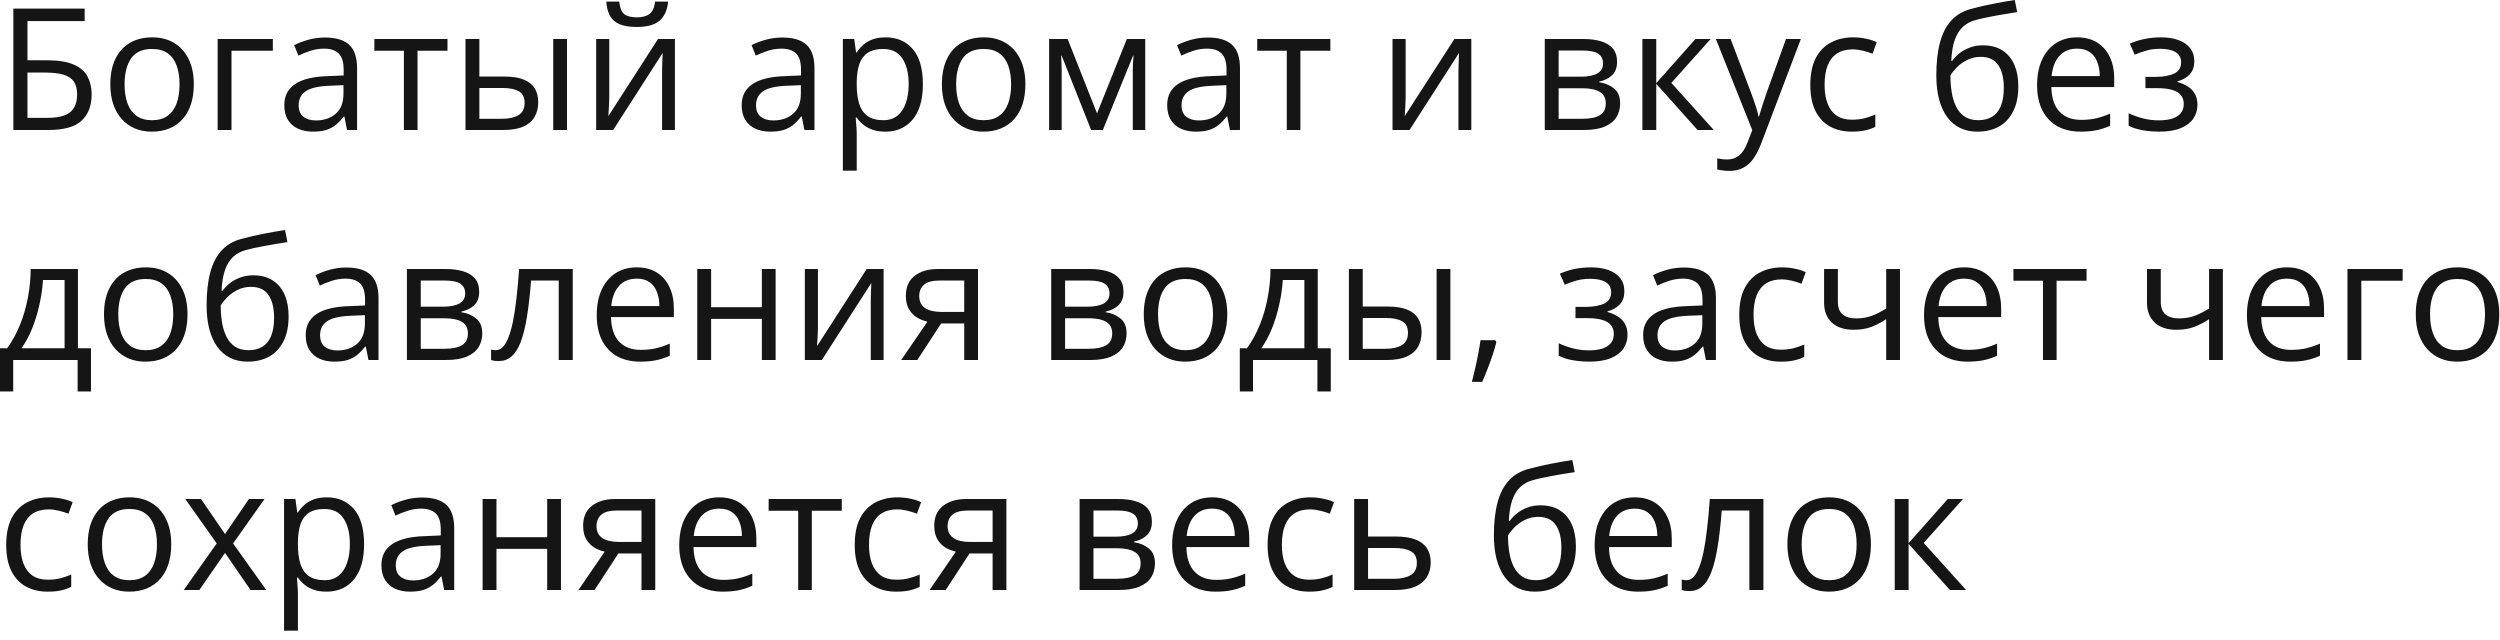 <?xml version="1.0" encoding="UTF-8"?> <svg xmlns="http://www.w3.org/2000/svg" width="250" height="64" viewBox="0 0 250 64" fill="none"><path d="M1.336 12.999V0.863H8.466V2.108H2.747V6.026H4.631C5.799 6.026 6.712 6.17 7.371 6.458C8.029 6.746 8.491 7.147 8.757 7.662C9.028 8.176 9.164 8.774 9.164 9.455C9.164 10.572 8.829 11.444 8.159 12.069C7.495 12.689 6.391 12.999 4.847 12.999H1.336ZM2.747 11.787H4.698C5.793 11.787 6.568 11.596 7.022 11.214C7.481 10.827 7.711 10.24 7.711 9.455C7.711 8.907 7.6 8.472 7.379 8.151C7.158 7.83 6.809 7.601 6.333 7.462C5.857 7.324 5.232 7.255 4.457 7.255H2.747V11.787ZM19.382 8.434C19.382 9.181 19.285 9.847 19.091 10.434C18.898 11.021 18.618 11.516 18.253 11.92C17.888 12.324 17.445 12.634 16.925 12.85C16.41 13.06 15.826 13.165 15.173 13.165C14.565 13.165 14.006 13.06 13.497 12.85C12.993 12.634 12.556 12.324 12.185 11.92C11.82 11.516 11.535 11.021 11.33 10.434C11.131 9.847 11.031 9.181 11.031 8.434C11.031 7.438 11.2 6.591 11.538 5.894C11.875 5.191 12.357 4.657 12.982 4.292C13.613 3.921 14.363 3.735 15.231 3.735C16.061 3.735 16.787 3.921 17.406 4.292C18.032 4.662 18.516 5.199 18.859 5.902C19.207 6.599 19.382 7.443 19.382 8.434ZM12.459 8.434C12.459 9.164 12.556 9.798 12.749 10.335C12.943 10.871 13.242 11.286 13.646 11.58C14.05 11.873 14.57 12.02 15.207 12.02C15.837 12.02 16.355 11.873 16.759 11.58C17.168 11.286 17.47 10.871 17.664 10.335C17.857 9.798 17.954 9.164 17.954 8.434C17.954 7.709 17.857 7.083 17.664 6.558C17.47 6.026 17.171 5.617 16.767 5.329C16.363 5.041 15.84 4.897 15.198 4.897C14.252 4.897 13.557 5.21 13.115 5.835C12.678 6.461 12.459 7.327 12.459 8.434ZM27.284 3.901V5.072H23.15V12.999H21.764V3.901H27.284ZM32.505 3.752C33.59 3.752 34.395 3.995 34.921 4.482C35.447 4.969 35.709 5.747 35.709 6.815V12.999H34.705L34.44 11.654H34.373C34.118 11.986 33.853 12.266 33.576 12.493C33.3 12.714 32.978 12.883 32.613 12.999C32.254 13.11 31.811 13.165 31.285 13.165C30.732 13.165 30.239 13.068 29.808 12.874C29.381 12.681 29.044 12.387 28.795 11.995C28.551 11.602 28.43 11.104 28.43 10.501C28.43 9.593 28.789 8.896 29.509 8.409C30.228 7.922 31.324 7.656 32.796 7.612L34.365 7.545V6.989C34.365 6.203 34.196 5.653 33.858 5.337C33.521 5.022 33.045 4.864 32.431 4.864C31.955 4.864 31.501 4.933 31.069 5.072C30.638 5.21 30.228 5.373 29.841 5.562L29.418 4.516C29.827 4.305 30.297 4.125 30.829 3.976C31.36 3.827 31.919 3.752 32.505 3.752ZM34.348 8.517L32.962 8.575C31.828 8.619 31.028 8.804 30.563 9.131C30.098 9.457 29.866 9.919 29.866 10.517C29.866 11.037 30.023 11.422 30.339 11.671C30.654 11.92 31.072 12.044 31.592 12.044C32.4 12.044 33.062 11.82 33.576 11.372C34.091 10.924 34.348 10.252 34.348 9.355V8.517ZM44.749 5.072H41.752V12.999H40.391V5.072H37.436V3.901H44.749V5.072ZM46.55 12.999V3.901H47.937V7.653H50.427C51.202 7.653 51.838 7.75 52.336 7.944C52.84 8.138 53.213 8.425 53.456 8.807C53.7 9.189 53.822 9.662 53.822 10.227C53.822 10.791 53.7 11.281 53.456 11.696C53.219 12.111 52.842 12.432 52.328 12.659C51.819 12.886 51.154 12.999 50.335 12.999H46.55ZM47.937 11.878H50.203C50.889 11.878 51.437 11.757 51.846 11.513C52.256 11.27 52.46 10.863 52.46 10.293C52.46 9.734 52.27 9.347 51.888 9.131C51.506 8.91 50.958 8.799 50.244 8.799H47.937V11.878ZM55.324 12.999V3.901H56.702V12.999H55.324ZM60.927 3.901V9.621C60.927 9.731 60.925 9.875 60.919 10.052C60.913 10.224 60.905 10.409 60.894 10.608C60.883 10.802 60.872 10.99 60.861 11.173C60.855 11.35 60.847 11.497 60.836 11.613L65.8 3.901H67.493V12.999H66.207V7.421C66.207 7.244 66.209 7.017 66.215 6.74C66.22 6.464 66.229 6.192 66.24 5.927C66.251 5.656 66.259 5.445 66.265 5.296L61.317 12.999H59.616V3.901H60.927ZM66.812 0.158C66.763 0.717 66.622 1.184 66.389 1.561C66.162 1.937 65.828 2.222 65.385 2.416C64.942 2.604 64.375 2.698 63.683 2.698C62.969 2.698 62.394 2.606 61.956 2.424C61.525 2.236 61.204 1.953 60.994 1.577C60.789 1.201 60.667 0.728 60.628 0.158H61.923C61.984 0.766 62.148 1.181 62.413 1.403C62.679 1.624 63.11 1.735 63.708 1.735C64.239 1.735 64.657 1.619 64.961 1.386C65.266 1.154 65.448 0.744 65.509 0.158H66.812ZM78.243 3.752C79.327 3.752 80.132 3.995 80.658 4.482C81.184 4.969 81.447 5.747 81.447 6.815V12.999H80.442L80.177 11.654H80.11C79.856 11.986 79.59 12.266 79.314 12.493C79.037 12.714 78.716 12.883 78.351 12.999C77.991 13.11 77.548 13.165 77.022 13.165C76.469 13.165 75.977 13.068 75.545 12.874C75.119 12.681 74.781 12.387 74.532 11.995C74.289 11.602 74.167 11.104 74.167 10.501C74.167 9.593 74.527 8.896 75.246 8.409C75.966 7.922 77.061 7.656 78.533 7.612L80.102 7.545V6.989C80.102 6.203 79.933 5.653 79.596 5.337C79.258 5.022 78.782 4.864 78.168 4.864C77.692 4.864 77.238 4.933 76.807 5.072C76.375 5.21 75.966 5.373 75.578 5.562L75.155 4.516C75.564 4.305 76.035 4.125 76.566 3.976C77.097 3.827 77.656 3.752 78.243 3.752ZM80.085 8.517L78.699 8.575C77.565 8.619 76.765 8.804 76.3 9.131C75.835 9.457 75.603 9.919 75.603 10.517C75.603 11.037 75.761 11.422 76.076 11.671C76.392 11.92 76.809 12.044 77.33 12.044C78.138 12.044 78.799 11.82 79.314 11.372C79.828 10.924 80.085 10.252 80.085 9.355V8.517ZM88.561 3.735C89.695 3.735 90.6 4.125 91.275 4.906C91.95 5.686 92.288 6.859 92.288 8.425C92.288 9.46 92.133 10.329 91.823 11.032C91.513 11.735 91.076 12.266 90.511 12.626C89.952 12.985 89.291 13.165 88.527 13.165C88.046 13.165 87.623 13.101 87.257 12.974C86.892 12.847 86.579 12.675 86.319 12.46C86.059 12.244 85.843 12.008 85.672 11.754H85.572C85.589 11.97 85.608 12.23 85.63 12.534C85.658 12.838 85.672 13.104 85.672 13.331V17.066H84.286V3.901H85.423L85.606 5.246H85.672C85.849 4.969 86.065 4.718 86.319 4.491C86.574 4.258 86.884 4.076 87.249 3.943C87.62 3.805 88.057 3.735 88.561 3.735ZM88.32 4.897C87.689 4.897 87.18 5.019 86.793 5.263C86.411 5.506 86.131 5.871 85.954 6.358C85.777 6.84 85.683 7.446 85.672 8.176V8.442C85.672 9.211 85.755 9.861 85.921 10.393C86.092 10.924 86.372 11.328 86.759 11.604C87.152 11.881 87.678 12.02 88.336 12.02C88.901 12.02 89.371 11.867 89.748 11.563C90.124 11.259 90.403 10.835 90.586 10.293C90.774 9.745 90.868 9.117 90.868 8.409C90.868 7.335 90.658 6.483 90.237 5.852C89.822 5.216 89.183 4.897 88.32 4.897ZM102.539 8.434C102.539 9.181 102.442 9.847 102.249 10.434C102.055 11.021 101.775 11.516 101.41 11.92C101.045 12.324 100.602 12.634 100.082 12.85C99.567 13.06 98.984 13.165 98.331 13.165C97.722 13.165 97.163 13.06 96.654 12.85C96.15 12.634 95.713 12.324 95.342 11.92C94.977 11.516 94.692 11.021 94.487 10.434C94.288 9.847 94.189 9.181 94.189 8.434C94.189 7.438 94.357 6.591 94.695 5.894C95.032 5.191 95.514 4.657 96.139 4.292C96.77 3.921 97.52 3.735 98.389 3.735C99.219 3.735 99.944 3.921 100.563 4.292C101.189 4.662 101.673 5.199 102.016 5.902C102.365 6.599 102.539 7.443 102.539 8.434ZM95.616 8.434C95.616 9.164 95.713 9.798 95.907 10.335C96.1 10.871 96.399 11.286 96.803 11.58C97.207 11.873 97.727 12.02 98.364 12.02C98.995 12.02 99.512 11.873 99.916 11.58C100.326 11.286 100.627 10.871 100.821 10.335C101.014 9.798 101.111 9.164 101.111 8.434C101.111 7.709 101.014 7.083 100.821 6.558C100.627 6.026 100.328 5.617 99.924 5.329C99.52 5.041 98.997 4.897 98.356 4.897C97.409 4.897 96.715 5.21 96.272 5.835C95.835 6.461 95.616 7.327 95.616 8.434ZM114.525 3.901V12.999H113.28V7.072C113.28 6.829 113.286 6.583 113.297 6.333C113.313 6.079 113.333 5.824 113.355 5.57H113.305L110.284 12.999H109.113L106.167 5.57H106.117C106.133 5.824 106.144 6.079 106.15 6.333C106.161 6.583 106.167 6.845 106.167 7.122V12.999H104.913V3.901H106.764L109.703 11.339L112.683 3.901H114.525ZM120.792 3.752C121.877 3.752 122.682 3.995 123.208 4.482C123.734 4.969 123.997 5.747 123.997 6.815V12.999H122.992L122.727 11.654H122.66C122.406 11.986 122.14 12.266 121.863 12.493C121.587 12.714 121.266 12.883 120.9 12.999C120.541 13.11 120.098 13.165 119.572 13.165C119.019 13.165 118.526 13.068 118.095 12.874C117.669 12.681 117.331 12.387 117.082 11.995C116.839 11.602 116.717 11.104 116.717 10.501C116.717 9.593 117.076 8.896 117.796 8.409C118.515 7.922 119.611 7.656 121.083 7.612L122.652 7.545V6.989C122.652 6.203 122.483 5.653 122.146 5.337C121.808 5.022 121.332 4.864 120.718 4.864C120.242 4.864 119.788 4.933 119.356 5.072C118.925 5.21 118.515 5.373 118.128 5.562L117.705 4.516C118.114 4.305 118.584 4.125 119.116 3.976C119.647 3.827 120.206 3.752 120.792 3.752ZM122.635 8.517L121.249 8.575C120.115 8.619 119.315 8.804 118.85 9.131C118.385 9.457 118.153 9.919 118.153 10.517C118.153 11.037 118.311 11.422 118.626 11.671C118.941 11.92 119.359 12.044 119.879 12.044C120.687 12.044 121.349 11.82 121.863 11.372C122.378 10.924 122.635 10.252 122.635 9.355V8.517ZM133.036 5.072H130.04V12.999H128.678V5.072H125.723V3.901H133.036V5.072ZM140.565 3.901V9.621C140.565 9.731 140.562 9.875 140.557 10.052C140.551 10.224 140.543 10.409 140.532 10.608C140.521 10.802 140.51 10.99 140.499 11.173C140.493 11.35 140.485 11.497 140.474 11.613L145.438 3.901H147.131V12.999H145.844V7.421C145.844 7.244 145.847 7.017 145.853 6.74C145.858 6.464 145.866 6.192 145.877 5.927C145.889 5.656 145.897 5.445 145.902 5.296L140.955 12.999H139.253V3.901H140.565ZM161.707 6.184C161.707 6.754 161.541 7.2 161.209 7.521C160.877 7.836 160.448 8.049 159.922 8.16V8.226C160.492 8.304 160.982 8.508 161.392 8.84C161.807 9.167 162.014 9.668 162.014 10.343C162.014 10.863 161.89 11.322 161.641 11.721C161.392 12.119 161.001 12.432 160.47 12.659C159.939 12.886 159.247 12.999 158.395 12.999H154.477V3.901H158.362C159.015 3.901 159.59 3.976 160.088 4.125C160.592 4.269 160.988 4.507 161.275 4.839C161.563 5.171 161.707 5.62 161.707 6.184ZM160.578 10.343C160.578 9.806 160.373 9.419 159.964 9.181C159.56 8.943 158.971 8.824 158.196 8.824H155.863V11.878H158.229C158.993 11.878 159.574 11.762 159.972 11.53C160.376 11.292 160.578 10.896 160.578 10.343ZM160.304 6.342C160.304 5.91 160.146 5.589 159.831 5.379C159.516 5.163 158.998 5.055 158.279 5.055H155.863V7.67H158.038C158.785 7.67 159.35 7.562 159.731 7.346C160.113 7.13 160.304 6.796 160.304 6.342ZM169.543 3.901H171.062L167.136 8.292L171.377 12.999H169.759L165.625 8.384V12.999H164.239V3.901H165.625V8.317L169.543 3.901ZM171.585 3.901H173.062L175.071 9.181C175.188 9.491 175.295 9.789 175.395 10.077C175.495 10.359 175.583 10.63 175.661 10.891C175.738 11.151 175.799 11.402 175.843 11.646H175.901C175.979 11.369 176.09 11.007 176.233 10.559C176.377 10.105 176.532 9.643 176.698 9.172L178.599 3.901H180.085L176.125 14.335C175.915 14.894 175.669 15.381 175.387 15.796C175.11 16.211 174.772 16.53 174.374 16.751C173.976 16.978 173.494 17.091 172.93 17.091C172.67 17.091 172.44 17.075 172.241 17.041C172.042 17.014 171.87 16.981 171.726 16.942V15.838C171.848 15.866 171.994 15.89 172.166 15.913C172.343 15.935 172.526 15.946 172.714 15.946C173.057 15.946 173.353 15.879 173.602 15.747C173.857 15.619 174.075 15.431 174.258 15.182C174.44 14.933 174.598 14.637 174.731 14.294L175.229 13.016L171.585 3.901ZM185.182 13.165C184.363 13.165 183.64 12.996 183.015 12.659C182.39 12.321 181.903 11.806 181.554 11.115C181.206 10.423 181.031 9.551 181.031 8.5C181.031 7.399 181.214 6.5 181.579 5.802C181.95 5.099 182.459 4.579 183.106 4.242C183.754 3.904 184.49 3.735 185.314 3.735C185.768 3.735 186.205 3.782 186.626 3.876C187.052 3.965 187.401 4.078 187.672 4.217L187.257 5.371C186.98 5.26 186.659 5.16 186.294 5.072C185.934 4.983 185.597 4.939 185.281 4.939C184.65 4.939 184.125 5.075 183.704 5.346C183.289 5.617 182.976 6.015 182.766 6.541C182.561 7.067 182.459 7.714 182.459 8.483C182.459 9.219 182.559 9.847 182.758 10.368C182.963 10.888 183.264 11.286 183.663 11.563C184.067 11.834 184.57 11.97 185.173 11.97C185.655 11.97 186.089 11.92 186.477 11.82C186.864 11.715 187.215 11.593 187.531 11.455V12.684C187.226 12.838 186.886 12.957 186.51 13.04C186.139 13.123 185.696 13.165 185.182 13.165ZM193.632 7.537C193.632 6.242 193.756 5.138 194.005 4.225C194.254 3.306 194.639 2.57 195.159 2.017C195.685 1.458 196.36 1.076 197.185 0.872C197.893 0.678 198.612 0.512 199.343 0.374C200.073 0.23 200.784 0.105 201.476 0L201.717 1.212C201.368 1.262 201.003 1.32 200.621 1.386C200.239 1.447 199.857 1.514 199.476 1.585C199.094 1.652 198.734 1.724 198.396 1.801C198.059 1.873 197.76 1.948 197.5 2.025C197.03 2.153 196.623 2.374 196.28 2.689C195.942 3.005 195.674 3.439 195.475 3.993C195.281 4.546 195.165 5.243 195.126 6.084H195.226C195.392 5.841 195.618 5.6 195.906 5.362C196.194 5.124 196.537 4.928 196.936 4.773C197.334 4.612 197.782 4.532 198.28 4.532C199.066 4.532 199.722 4.704 200.248 5.047C200.773 5.384 201.169 5.86 201.435 6.475C201.7 7.089 201.833 7.808 201.833 8.633C201.833 9.623 201.661 10.456 201.318 11.131C200.981 11.806 200.505 12.316 199.891 12.659C199.276 12.996 198.554 13.165 197.724 13.165C197.082 13.165 196.507 13.04 195.998 12.791C195.494 12.543 195.065 12.177 194.711 11.696C194.362 11.214 194.094 10.625 193.906 9.928C193.723 9.23 193.632 8.434 193.632 7.537ZM197.832 12.02C198.358 12.02 198.809 11.909 199.185 11.688C199.567 11.466 199.86 11.117 200.065 10.642C200.275 10.16 200.38 9.535 200.38 8.766C200.38 7.803 200.195 7.05 199.824 6.508C199.459 5.96 198.872 5.686 198.064 5.686C197.561 5.686 197.104 5.794 196.695 6.01C196.285 6.22 195.939 6.472 195.657 6.765C195.375 7.058 195.17 7.321 195.043 7.554C195.043 8.118 195.084 8.666 195.167 9.197C195.25 9.729 195.394 10.207 195.599 10.633C195.804 11.059 196.086 11.397 196.446 11.646C196.811 11.895 197.273 12.02 197.832 12.02ZM207.718 3.735C208.493 3.735 209.157 3.907 209.71 4.25C210.264 4.593 210.687 5.075 210.98 5.694C211.274 6.309 211.42 7.028 211.42 7.853V8.708H205.137C205.153 9.776 205.419 10.589 205.934 11.148C206.448 11.707 207.173 11.986 208.108 11.986C208.684 11.986 209.193 11.934 209.636 11.829C210.078 11.723 210.538 11.569 211.014 11.364V12.576C210.554 12.78 210.098 12.93 209.644 13.024C209.196 13.118 208.665 13.165 208.05 13.165C207.176 13.165 206.412 12.988 205.759 12.634C205.112 12.274 204.608 11.748 204.249 11.057C203.889 10.365 203.709 9.518 203.709 8.517C203.709 7.537 203.872 6.69 204.199 5.977C204.531 5.257 204.996 4.704 205.593 4.316C206.196 3.929 206.905 3.735 207.718 3.735ZM207.702 4.864C206.966 4.864 206.379 5.105 205.942 5.586C205.505 6.068 205.245 6.74 205.162 7.604H209.976C209.971 7.061 209.885 6.585 209.719 6.176C209.558 5.761 209.312 5.44 208.98 5.213C208.648 4.98 208.222 4.864 207.702 4.864ZM216.102 3.735C216.783 3.735 217.372 3.829 217.87 4.018C218.368 4.2 218.753 4.469 219.024 4.823C219.295 5.177 219.431 5.609 219.431 6.118C219.431 6.666 219.281 7.103 218.982 7.429C218.684 7.756 218.271 7.991 217.746 8.135V8.201C218.116 8.301 218.451 8.445 218.75 8.633C219.054 8.815 219.295 9.059 219.472 9.363C219.655 9.662 219.746 10.036 219.746 10.484C219.746 10.993 219.608 11.452 219.331 11.862C219.054 12.266 218.634 12.584 218.069 12.816C217.505 13.049 216.791 13.165 215.928 13.165C215.502 13.165 215.098 13.14 214.716 13.09C214.334 13.046 213.988 12.98 213.678 12.891C213.368 12.803 213.097 12.697 212.865 12.576V11.322C213.252 11.51 213.706 11.676 214.226 11.82C214.746 11.964 215.308 12.036 215.911 12.036C216.376 12.036 216.794 11.984 217.165 11.878C217.535 11.768 217.829 11.593 218.044 11.355C218.266 11.112 218.376 10.794 218.376 10.401C218.376 10.041 218.28 9.745 218.086 9.513C217.892 9.275 217.602 9.1 217.214 8.99C216.833 8.874 216.348 8.815 215.762 8.815H214.542V7.687H215.546C216.326 7.687 216.949 7.576 217.414 7.354C217.878 7.133 218.111 6.76 218.111 6.234C218.111 5.78 217.931 5.443 217.571 5.221C217.212 4.994 216.697 4.881 216.027 4.881C215.529 4.881 215.089 4.933 214.708 5.039C214.326 5.138 213.913 5.282 213.471 5.47L212.981 4.366C213.457 4.156 213.955 3.998 214.475 3.893C214.995 3.788 215.538 3.735 216.102 3.735ZM7.794 26.901V34.829H9.097V39.145H7.761V35.999H1.319V39.145H-0V34.829H0.713C1.234 34.109 1.665 33.321 2.008 32.463C2.351 31.605 2.611 30.706 2.789 29.765C2.966 28.819 3.06 27.864 3.071 26.901H7.794ZM6.458 27.997H4.299C4.25 28.805 4.131 29.627 3.942 30.462C3.76 31.298 3.516 32.095 3.212 32.853C2.908 33.606 2.553 34.264 2.149 34.829H6.458V27.997ZM18.751 31.434C18.751 32.181 18.654 32.847 18.46 33.434C18.267 34.021 17.987 34.516 17.622 34.92C17.257 35.324 16.814 35.634 16.294 35.85C15.779 36.06 15.195 36.165 14.543 36.165C13.934 36.165 13.375 36.06 12.866 35.85C12.362 35.634 11.925 35.324 11.554 34.92C11.189 34.516 10.904 34.021 10.699 33.434C10.5 32.847 10.4 32.181 10.4 31.434C10.4 30.438 10.569 29.591 10.907 28.894C11.244 28.191 11.726 27.657 12.351 27.291C12.982 26.921 13.732 26.735 14.601 26.735C15.431 26.735 16.156 26.921 16.775 27.291C17.401 27.662 17.885 28.199 18.228 28.902C18.577 29.599 18.751 30.443 18.751 31.434ZM11.828 31.434C11.828 32.164 11.925 32.798 12.119 33.334C12.312 33.871 12.611 34.286 13.015 34.58C13.419 34.873 13.939 35.02 14.576 35.02C15.207 35.02 15.724 34.873 16.128 34.58C16.537 34.286 16.839 33.871 17.033 33.334C17.226 32.798 17.323 32.164 17.323 31.434C17.323 30.709 17.226 30.083 17.033 29.558C16.839 29.026 16.54 28.617 16.136 28.329C15.732 28.041 15.209 27.898 14.567 27.898C13.621 27.898 12.927 28.21 12.484 28.835C12.047 29.461 11.828 30.327 11.828 31.434ZM20.66 30.537C20.66 29.242 20.785 28.138 21.034 27.225C21.283 26.306 21.667 25.57 22.188 25.017C22.713 24.458 23.388 24.076 24.213 23.872C24.921 23.678 25.641 23.512 26.371 23.373C27.102 23.23 27.813 23.105 28.504 23L28.745 24.212C28.396 24.262 28.031 24.32 27.649 24.386C27.268 24.447 26.886 24.514 26.504 24.585C26.122 24.652 25.762 24.724 25.425 24.801C25.087 24.873 24.788 24.948 24.528 25.025C24.058 25.153 23.651 25.374 23.308 25.689C22.971 26.005 22.702 26.439 22.503 26.993C22.309 27.546 22.193 28.243 22.154 29.084H22.254C22.42 28.841 22.647 28.6 22.935 28.362C23.222 28.124 23.565 27.928 23.964 27.773C24.362 27.613 24.811 27.532 25.309 27.532C26.094 27.532 26.75 27.704 27.276 28.047C27.802 28.384 28.197 28.86 28.463 29.475C28.729 30.089 28.861 30.808 28.861 31.633C28.861 32.623 28.69 33.456 28.347 34.131C28.009 34.806 27.533 35.316 26.919 35.659C26.305 35.996 25.582 36.165 24.752 36.165C24.11 36.165 23.535 36.041 23.026 35.791C22.522 35.542 22.093 35.177 21.739 34.696C21.391 34.214 21.122 33.625 20.934 32.928C20.752 32.23 20.66 31.434 20.66 30.537ZM24.86 35.02C25.386 35.02 25.837 34.909 26.213 34.688C26.595 34.466 26.889 34.117 27.093 33.642C27.303 33.16 27.409 32.535 27.409 31.766C27.409 30.803 27.223 30.05 26.852 29.508C26.487 28.96 25.901 28.686 25.093 28.686C24.589 28.686 24.133 28.794 23.723 29.01C23.314 29.22 22.968 29.472 22.686 29.765C22.403 30.058 22.199 30.321 22.071 30.554C22.071 31.118 22.113 31.666 22.196 32.197C22.279 32.728 22.423 33.207 22.627 33.633C22.832 34.059 23.114 34.397 23.474 34.646C23.839 34.895 24.301 35.02 24.86 35.02ZM34.647 26.752C35.732 26.752 36.537 26.995 37.062 27.482C37.588 27.969 37.851 28.747 37.851 29.815V35.999H36.847L36.581 34.654H36.515C36.26 34.986 35.995 35.266 35.718 35.493C35.441 35.714 35.12 35.883 34.755 35.999C34.395 36.11 33.953 36.165 33.427 36.165C32.873 36.165 32.381 36.068 31.949 35.874C31.523 35.681 31.186 35.388 30.936 34.995C30.693 34.602 30.571 34.104 30.571 33.501C30.571 32.593 30.931 31.896 31.65 31.409C32.37 30.922 33.465 30.656 34.938 30.612L36.506 30.545V29.989C36.506 29.203 36.338 28.653 36 28.337C35.662 28.022 35.187 27.864 34.572 27.864C34.096 27.864 33.643 27.933 33.211 28.072C32.779 28.21 32.37 28.373 31.982 28.561L31.559 27.516C31.969 27.305 32.439 27.125 32.97 26.976C33.502 26.827 34.06 26.752 34.647 26.752ZM36.49 31.517L35.103 31.575C33.969 31.619 33.169 31.804 32.705 32.131C32.24 32.457 32.007 32.919 32.007 33.517C32.007 34.037 32.165 34.422 32.48 34.671C32.796 34.92 33.214 35.044 33.734 35.044C34.542 35.044 35.203 34.82 35.718 34.372C36.232 33.924 36.49 33.252 36.49 32.355V31.517ZM47.92 29.184C47.92 29.754 47.754 30.2 47.422 30.52C47.09 30.836 46.661 31.049 46.135 31.16V31.226C46.705 31.303 47.195 31.508 47.605 31.84C48.02 32.167 48.227 32.668 48.227 33.343C48.227 33.863 48.102 34.322 47.853 34.721C47.605 35.119 47.214 35.432 46.683 35.659C46.152 35.886 45.46 35.999 44.608 35.999H40.69V26.901H44.575C45.228 26.901 45.803 26.976 46.301 27.125C46.805 27.269 47.2 27.507 47.488 27.839C47.776 28.171 47.92 28.62 47.92 29.184ZM46.791 33.343C46.791 32.806 46.586 32.419 46.177 32.181C45.773 31.943 45.183 31.824 44.409 31.824H42.076V34.878H44.442C45.206 34.878 45.787 34.762 46.185 34.53C46.589 34.292 46.791 33.896 46.791 33.343ZM46.517 29.342C46.517 28.91 46.359 28.589 46.044 28.379C45.728 28.163 45.211 28.055 44.492 28.055H42.076V30.67H44.251C44.998 30.67 45.562 30.562 45.944 30.346C46.326 30.13 46.517 29.796 46.517 29.342ZM57.275 35.999H55.872V28.055H53.108C52.997 29.488 52.856 30.717 52.685 31.741C52.519 32.759 52.308 33.592 52.054 34.239C51.805 34.881 51.5 35.354 51.141 35.659C50.786 35.958 50.363 36.107 49.871 36.107C49.721 36.107 49.58 36.099 49.447 36.082C49.315 36.065 49.201 36.038 49.107 35.999V34.953C49.179 34.975 49.254 34.992 49.331 35.003C49.414 35.014 49.5 35.02 49.588 35.02C49.837 35.02 50.064 34.917 50.269 34.712C50.479 34.502 50.667 34.187 50.834 33.766C51.005 33.346 51.157 32.814 51.29 32.172C51.423 31.525 51.539 30.764 51.639 29.89C51.744 29.01 51.835 28.014 51.913 26.901H57.275V35.999ZM63.683 26.735C64.458 26.735 65.122 26.907 65.675 27.25C66.229 27.593 66.652 28.075 66.945 28.694C67.239 29.309 67.385 30.028 67.385 30.852V31.707H61.102C61.118 32.776 61.384 33.589 61.898 34.148C62.413 34.707 63.138 34.986 64.073 34.986C64.649 34.986 65.158 34.934 65.601 34.829C66.043 34.724 66.503 34.569 66.978 34.364V35.576C66.519 35.78 66.063 35.93 65.609 36.024C65.161 36.118 64.629 36.165 64.015 36.165C63.141 36.165 62.377 35.988 61.724 35.634C61.077 35.274 60.573 34.748 60.213 34.057C59.854 33.365 59.674 32.518 59.674 31.517C59.674 30.537 59.837 29.69 60.164 28.977C60.496 28.257 60.96 27.704 61.558 27.316C62.161 26.929 62.87 26.735 63.683 26.735ZM63.666 27.864C62.931 27.864 62.344 28.105 61.907 28.586C61.47 29.068 61.209 29.74 61.127 30.604H65.941C65.935 30.061 65.85 29.585 65.684 29.176C65.523 28.761 65.277 28.44 64.945 28.213C64.613 27.98 64.187 27.864 63.666 27.864ZM71.112 26.901V30.72H76.184V26.901H77.562V35.999H76.184V31.89H71.112V35.999H69.726V26.901H71.112ZM81.795 26.901V32.621C81.795 32.731 81.793 32.875 81.787 33.052C81.782 33.224 81.773 33.409 81.762 33.608C81.751 33.802 81.74 33.99 81.729 34.173C81.724 34.35 81.715 34.497 81.704 34.613L86.668 26.901H88.361V35.999H87.075V30.421C87.075 30.244 87.078 30.017 87.083 29.74C87.088 29.463 87.097 29.192 87.108 28.927C87.119 28.656 87.127 28.445 87.133 28.296L82.186 35.999H80.484V26.901H81.795ZM91.731 35.999H90.121L92.744 32.164C92.362 32.081 92.008 31.94 91.682 31.741C91.355 31.536 91.09 31.256 90.885 30.902C90.686 30.548 90.586 30.108 90.586 29.582C90.586 28.708 90.876 28.044 91.457 27.59C92.044 27.131 92.816 26.901 93.773 26.901H97.799V35.999H96.421V32.347H94.114L91.731 35.999ZM91.922 29.591C91.922 30.133 92.116 30.537 92.503 30.803C92.891 31.063 93.444 31.193 94.164 31.193H96.421V28.055H93.923C93.215 28.055 92.703 28.199 92.387 28.487C92.077 28.769 91.922 29.137 91.922 29.591ZM112.351 29.184C112.351 29.754 112.185 30.2 111.853 30.52C111.521 30.836 111.092 31.049 110.566 31.16V31.226C111.136 31.303 111.626 31.508 112.035 31.84C112.45 32.167 112.658 32.668 112.658 33.343C112.658 33.863 112.533 34.322 112.284 34.721C112.035 35.119 111.645 35.432 111.114 35.659C110.583 35.886 109.891 35.999 109.039 35.999H105.121V26.901H109.005C109.658 26.901 110.234 26.976 110.732 27.125C111.236 27.269 111.631 27.507 111.919 27.839C112.207 28.171 112.351 28.62 112.351 29.184ZM111.222 33.343C111.222 32.806 111.017 32.419 110.607 32.181C110.203 31.943 109.614 31.824 108.839 31.824H106.507V34.878H108.873C109.636 34.878 110.217 34.762 110.616 34.53C111.02 34.292 111.222 33.896 111.222 33.343ZM110.948 29.342C110.948 28.91 110.79 28.589 110.475 28.379C110.159 28.163 109.642 28.055 108.922 28.055H106.507V30.67H108.682C109.429 30.67 109.993 30.562 110.375 30.346C110.757 30.13 110.948 29.796 110.948 29.342ZM122.727 31.434C122.727 32.181 122.63 32.847 122.436 33.434C122.242 34.021 121.963 34.516 121.598 34.92C121.232 35.324 120.79 35.634 120.27 35.85C119.755 36.06 119.171 36.165 118.518 36.165C117.909 36.165 117.35 36.06 116.841 35.85C116.338 35.634 115.901 35.324 115.53 34.92C115.165 34.516 114.88 34.021 114.675 33.434C114.476 32.847 114.376 32.181 114.376 31.434C114.376 30.438 114.545 29.591 114.882 28.894C115.22 28.191 115.701 27.657 116.327 27.291C116.958 26.921 117.707 26.735 118.576 26.735C119.406 26.735 120.131 26.921 120.751 27.291C121.376 27.662 121.861 28.199 122.204 28.902C122.552 29.599 122.727 30.443 122.727 31.434ZM115.804 31.434C115.804 32.164 115.901 32.798 116.094 33.334C116.288 33.871 116.587 34.286 116.991 34.58C117.395 34.873 117.915 35.02 118.551 35.02C119.182 35.02 119.7 34.873 120.104 34.58C120.513 34.286 120.815 33.871 121.008 33.334C121.202 32.798 121.299 32.164 121.299 31.434C121.299 30.709 121.202 30.083 121.008 29.558C120.815 29.026 120.516 28.617 120.112 28.329C119.708 28.041 119.185 27.898 118.543 27.898C117.597 27.898 116.902 28.21 116.459 28.835C116.022 29.461 115.804 30.327 115.804 31.434ZM131.774 26.901V34.829H133.078V39.145H131.741V35.999H125.3V39.145H123.98V34.829H124.694C125.214 34.109 125.646 33.321 125.989 32.463C126.332 31.605 126.592 30.706 126.769 29.765C126.946 28.819 127.04 27.864 127.051 26.901H131.774ZM130.438 27.997H128.28C128.23 28.805 128.111 29.627 127.923 30.462C127.74 31.298 127.497 32.095 127.192 32.853C126.888 33.606 126.534 34.264 126.13 34.829H130.438V27.997ZM134.887 35.999V26.901H136.273V30.653H138.764C139.538 30.653 140.175 30.75 140.673 30.944C141.176 31.137 141.55 31.425 141.793 31.807C142.037 32.189 142.159 32.662 142.159 33.227C142.159 33.791 142.037 34.281 141.793 34.696C141.556 35.111 141.179 35.432 140.665 35.659C140.155 35.886 139.491 35.999 138.672 35.999H134.887ZM136.273 34.878H138.54C139.226 34.878 139.774 34.757 140.183 34.513C140.593 34.27 140.797 33.863 140.797 33.293C140.797 32.734 140.606 32.347 140.225 32.131C139.843 31.91 139.295 31.799 138.581 31.799H136.273V34.878ZM143.661 35.999V26.901H145.039V35.999H143.661ZM149.53 34.023L149.638 34.214C149.538 34.618 149.411 35.05 149.256 35.509C149.106 35.969 148.94 36.428 148.758 36.887C148.581 37.352 148.401 37.786 148.218 38.19H147.189C147.305 37.748 147.419 37.28 147.529 36.788C147.64 36.301 147.74 35.819 147.828 35.343C147.922 34.862 147.997 34.422 148.052 34.023H149.53ZM159.109 26.735C159.79 26.735 160.379 26.829 160.877 27.018C161.375 27.2 161.76 27.469 162.031 27.823C162.302 28.177 162.438 28.609 162.438 29.118C162.438 29.666 162.288 30.103 161.989 30.429C161.69 30.756 161.278 30.991 160.752 31.135V31.201C161.123 31.301 161.458 31.445 161.757 31.633C162.061 31.815 162.302 32.059 162.479 32.363C162.662 32.662 162.753 33.036 162.753 33.484C162.753 33.993 162.615 34.452 162.338 34.862C162.061 35.266 161.641 35.584 161.076 35.816C160.512 36.049 159.798 36.165 158.935 36.165C158.508 36.165 158.104 36.14 157.723 36.09C157.341 36.046 156.995 35.98 156.685 35.891C156.375 35.803 156.104 35.697 155.872 35.576V34.322C156.259 34.51 156.713 34.676 157.233 34.82C157.753 34.964 158.315 35.036 158.918 35.036C159.383 35.036 159.801 34.984 160.171 34.878C160.542 34.768 160.835 34.593 161.051 34.355C161.273 34.112 161.383 33.794 161.383 33.401C161.383 33.041 161.286 32.745 161.093 32.513C160.899 32.275 160.609 32.1 160.221 31.99C159.839 31.873 159.355 31.815 158.769 31.815H157.548V30.686H158.553C159.333 30.686 159.956 30.576 160.42 30.355C160.885 30.133 161.118 29.76 161.118 29.234C161.118 28.78 160.938 28.442 160.578 28.221C160.218 27.994 159.704 27.881 159.034 27.881C158.536 27.881 158.096 27.933 157.714 28.039C157.333 28.138 156.92 28.282 156.478 28.47L155.988 27.366C156.464 27.156 156.962 26.998 157.482 26.893C158.002 26.788 158.544 26.735 159.109 26.735ZM168.389 26.752C169.474 26.752 170.279 26.995 170.805 27.482C171.33 27.969 171.593 28.747 171.593 29.815V35.999H170.589L170.323 34.654H170.257C170.002 34.986 169.737 35.266 169.46 35.493C169.183 35.714 168.862 35.883 168.497 35.999C168.137 36.11 167.695 36.165 167.169 36.165C166.616 36.165 166.123 36.068 165.691 35.874C165.265 35.681 164.928 35.388 164.679 34.995C164.435 34.602 164.313 34.104 164.313 33.501C164.313 32.593 164.673 31.896 165.393 31.409C166.112 30.922 167.208 30.656 168.68 30.612L170.249 30.545V29.989C170.249 29.203 170.08 28.653 169.742 28.337C169.405 28.022 168.929 27.864 168.314 27.864C167.839 27.864 167.385 27.933 166.953 28.072C166.521 28.21 166.112 28.373 165.725 28.561L165.301 27.516C165.711 27.305 166.181 27.125 166.712 26.976C167.244 26.827 167.803 26.752 168.389 26.752ZM170.232 31.517L168.846 31.575C167.711 31.619 166.912 31.804 166.447 32.131C165.982 32.457 165.75 32.919 165.75 33.517C165.75 34.037 165.907 34.422 166.223 34.671C166.538 34.92 166.956 35.044 167.476 35.044C168.284 35.044 168.945 34.82 169.46 34.372C169.975 33.924 170.232 33.252 170.232 32.355V31.517ZM178.076 36.165C177.257 36.165 176.535 35.996 175.91 35.659C175.284 35.321 174.797 34.806 174.449 34.115C174.1 33.423 173.926 32.551 173.926 31.5C173.926 30.399 174.108 29.5 174.474 28.802C174.844 28.099 175.354 27.579 176.001 27.242C176.648 26.904 177.384 26.735 178.209 26.735C178.663 26.735 179.1 26.782 179.521 26.877C179.947 26.965 180.295 27.078 180.566 27.217L180.151 28.371C179.875 28.26 179.554 28.16 179.188 28.072C178.829 27.983 178.491 27.939 178.176 27.939C177.545 27.939 177.019 28.075 176.599 28.346C176.184 28.617 175.871 29.015 175.661 29.541C175.456 30.067 175.354 30.714 175.354 31.483C175.354 32.219 175.453 32.847 175.652 33.368C175.857 33.888 176.159 34.286 176.557 34.563C176.961 34.834 177.465 34.97 178.068 34.97C178.549 34.97 178.984 34.92 179.371 34.82C179.758 34.715 180.11 34.593 180.425 34.455V35.684C180.121 35.839 179.781 35.958 179.404 36.041C179.034 36.123 178.591 36.165 178.076 36.165ZM183.787 26.901V30.172C183.787 30.742 183.942 31.162 184.252 31.434C184.567 31.705 185.024 31.84 185.622 31.84C186.197 31.84 186.72 31.752 187.19 31.575C187.661 31.398 188.137 31.157 188.618 30.852V26.901H189.996V35.999H188.618V31.923C188.109 32.25 187.608 32.507 187.116 32.695C186.623 32.883 186.034 32.977 185.348 32.977C184.412 32.977 183.688 32.734 183.173 32.247C182.664 31.76 182.409 31.102 182.409 30.271V26.901H183.787ZM196.413 26.735C197.187 26.735 197.851 26.907 198.405 27.25C198.958 27.593 199.382 28.075 199.675 28.694C199.968 29.309 200.115 30.028 200.115 30.852V31.707H193.831C193.848 32.776 194.113 33.589 194.628 34.148C195.143 34.707 195.868 34.986 196.803 34.986C197.378 34.986 197.887 34.934 198.33 34.829C198.773 34.724 199.232 34.569 199.708 34.364V35.576C199.249 35.78 198.792 35.93 198.338 36.024C197.89 36.118 197.359 36.165 196.745 36.165C195.87 36.165 195.107 35.988 194.454 35.634C193.806 35.274 193.303 34.748 192.943 34.057C192.583 33.365 192.403 32.518 192.403 31.517C192.403 30.537 192.567 29.69 192.893 28.977C193.225 28.257 193.69 27.704 194.288 27.316C194.891 26.929 195.599 26.735 196.413 26.735ZM196.396 27.864C195.66 27.864 195.073 28.105 194.636 28.586C194.199 29.068 193.939 29.74 193.856 30.604H198.67C198.665 30.061 198.579 29.585 198.413 29.176C198.253 28.761 198.006 28.44 197.674 28.213C197.342 27.98 196.916 27.864 196.396 27.864ZM208.656 28.072H205.66V35.999H204.298V28.072H201.343V26.901H208.656V28.072ZM216.077 26.901V30.172C216.077 30.742 216.232 31.162 216.542 31.434C216.857 31.705 217.314 31.84 217.912 31.84C218.487 31.84 219.01 31.752 219.48 31.575C219.951 31.398 220.427 31.157 220.908 30.852V26.901H222.286V35.999H220.908V31.923C220.399 32.25 219.898 32.507 219.406 32.695C218.913 32.883 218.324 32.977 217.638 32.977C216.702 32.977 215.978 32.734 215.463 32.247C214.954 31.76 214.699 31.102 214.699 30.271V26.901H216.077ZM228.703 26.735C229.477 26.735 230.141 26.907 230.695 27.25C231.248 27.593 231.672 28.075 231.965 28.694C232.258 29.309 232.405 30.028 232.405 30.852V31.707H226.121C226.138 32.776 226.403 33.589 226.918 34.148C227.433 34.707 228.158 34.986 229.093 34.986C229.668 34.986 230.177 34.934 230.62 34.829C231.063 34.724 231.522 34.569 231.998 34.364V35.576C231.539 35.78 231.082 35.93 230.628 36.024C230.18 36.118 229.649 36.165 229.035 36.165C228.16 36.165 227.397 35.988 226.744 35.634C226.096 35.274 225.593 34.748 225.233 34.057C224.873 33.365 224.693 32.518 224.693 31.517C224.693 30.537 224.857 29.69 225.183 28.977C225.515 28.257 225.98 27.704 226.578 27.316C227.181 26.929 227.889 26.735 228.703 26.735ZM228.686 27.864C227.95 27.864 227.363 28.105 226.926 28.586C226.489 29.068 226.229 29.74 226.146 30.604H230.96C230.955 30.061 230.869 29.585 230.703 29.176C230.543 28.761 230.296 28.44 229.964 28.213C229.632 27.98 229.206 27.864 228.686 27.864ZM240.266 26.901V28.072H236.132V35.999H234.746V26.901H240.266ZM249.928 31.434C249.928 32.181 249.831 32.847 249.637 33.434C249.444 34.021 249.164 34.516 248.799 34.92C248.434 35.324 247.991 35.634 247.471 35.85C246.956 36.06 246.372 36.165 245.719 36.165C245.111 36.165 244.552 36.06 244.042 35.85C243.539 35.634 243.102 35.324 242.731 34.92C242.366 34.516 242.081 34.021 241.876 33.434C241.677 32.847 241.577 32.181 241.577 31.434C241.577 30.438 241.746 29.591 242.083 28.894C242.421 28.191 242.903 27.657 243.528 27.291C244.159 26.921 244.909 26.735 245.777 26.735C246.607 26.735 247.332 26.921 247.952 27.291C248.577 27.662 249.062 28.199 249.405 28.902C249.753 29.599 249.928 30.443 249.928 31.434ZM243.005 31.434C243.005 32.164 243.102 32.798 243.295 33.334C243.489 33.871 243.788 34.286 244.192 34.58C244.596 34.873 245.116 35.02 245.752 35.02C246.383 35.02 246.901 34.873 247.305 34.58C247.714 34.286 248.016 33.871 248.209 33.334C248.403 32.798 248.5 32.164 248.5 31.434C248.5 30.709 248.403 30.083 248.209 29.558C248.016 29.026 247.717 28.617 247.313 28.329C246.909 28.041 246.386 27.898 245.744 27.898C244.798 27.898 244.103 28.21 243.661 28.835C243.223 29.461 243.005 30.327 243.005 31.434ZM4.772 59.165C3.953 59.165 3.231 58.996 2.606 58.659C1.981 58.321 1.494 57.806 1.145 57.115C0.796 56.423 0.622 55.551 0.622 54.5C0.622 53.399 0.805 52.499 1.17 51.802C1.541 51.099 2.05 50.579 2.697 50.242C3.345 49.904 4.081 49.735 4.905 49.735C5.359 49.735 5.796 49.782 6.217 49.877C6.643 49.965 6.992 50.078 7.263 50.217L6.848 51.371C6.571 51.26 6.25 51.16 5.885 51.072C5.525 50.983 5.188 50.939 4.872 50.939C4.241 50.939 3.715 51.075 3.295 51.346C2.88 51.617 2.567 52.015 2.357 52.541C2.152 53.067 2.05 53.714 2.05 54.483C2.05 55.219 2.149 55.847 2.349 56.368C2.553 56.888 2.855 57.286 3.253 57.563C3.657 57.834 4.161 57.97 4.764 57.97C5.246 57.97 5.68 57.92 6.067 57.82C6.455 57.715 6.806 57.593 7.122 57.455V58.684C6.817 58.839 6.477 58.958 6.101 59.041C5.73 59.123 5.287 59.165 4.772 59.165ZM17.124 54.434C17.124 55.181 17.027 55.847 16.834 56.434C16.64 57.021 16.36 57.516 15.995 57.92C15.63 58.324 15.187 58.634 14.667 58.85C14.152 59.06 13.569 59.165 12.915 59.165C12.307 59.165 11.748 59.06 11.239 58.85C10.735 58.634 10.298 58.324 9.927 57.92C9.562 57.516 9.277 57.021 9.072 56.434C8.873 55.847 8.773 55.181 8.773 54.434C8.773 53.438 8.942 52.591 9.28 51.894C9.617 51.191 10.099 50.657 10.724 50.291C11.355 49.921 12.105 49.735 12.974 49.735C13.804 49.735 14.529 49.921 15.148 50.291C15.774 50.662 16.258 51.199 16.601 51.902C16.95 52.599 17.124 53.443 17.124 54.434ZM10.201 54.434C10.201 55.164 10.298 55.798 10.492 56.334C10.685 56.871 10.984 57.286 11.388 57.58C11.792 57.873 12.312 58.02 12.949 58.02C13.58 58.02 14.097 57.873 14.501 57.58C14.911 57.286 15.212 56.871 15.406 56.334C15.599 55.798 15.696 55.164 15.696 54.434C15.696 53.709 15.599 53.083 15.406 52.558C15.212 52.026 14.913 51.617 14.509 51.329C14.105 51.041 13.582 50.898 12.94 50.898C11.994 50.898 11.3 51.21 10.857 51.835C10.42 52.461 10.201 53.327 10.201 54.434ZM21.673 54.342L18.527 49.901H20.104L22.503 53.404L24.894 49.901H26.454L23.308 54.342L26.628 58.999H25.051L22.503 55.289L19.938 58.999H18.377L21.673 54.342ZM32.68 49.735C33.814 49.735 34.719 50.126 35.394 50.906C36.069 51.686 36.407 52.859 36.407 54.425C36.407 55.46 36.252 56.329 35.942 57.032C35.632 57.734 35.195 58.266 34.63 58.626C34.072 58.985 33.41 59.165 32.647 59.165C32.165 59.165 31.742 59.101 31.377 58.974C31.011 58.847 30.699 58.675 30.439 58.459C30.178 58.244 29.963 58.008 29.791 57.754H29.691C29.708 57.97 29.727 58.23 29.75 58.534C29.777 58.839 29.791 59.104 29.791 59.331V63.066H28.405V49.901H29.542L29.725 51.246H29.791C29.968 50.969 30.184 50.718 30.439 50.491C30.693 50.258 31.003 50.076 31.368 49.943C31.739 49.804 32.176 49.735 32.68 49.735ZM32.439 50.898C31.808 50.898 31.299 51.019 30.912 51.263C30.53 51.506 30.25 51.871 30.073 52.358C29.896 52.84 29.802 53.446 29.791 54.176V54.442C29.791 55.211 29.874 55.861 30.04 56.393C30.212 56.924 30.491 57.328 30.878 57.605C31.271 57.881 31.797 58.02 32.456 58.02C33.02 58.02 33.49 57.867 33.867 57.563C34.243 57.259 34.523 56.835 34.705 56.293C34.893 55.745 34.987 55.117 34.987 54.409C34.987 53.335 34.777 52.483 34.356 51.852C33.941 51.216 33.302 50.898 32.439 50.898ZM42.217 49.752C43.302 49.752 44.107 49.995 44.633 50.482C45.158 50.969 45.421 51.747 45.421 52.815V58.999H44.417L44.151 57.654H44.085C43.83 57.986 43.565 58.266 43.288 58.493C43.011 58.714 42.69 58.883 42.325 58.999C41.965 59.11 41.523 59.165 40.997 59.165C40.444 59.165 39.951 59.068 39.52 58.874C39.093 58.681 38.756 58.388 38.507 57.995C38.263 57.602 38.142 57.104 38.142 56.501C38.142 55.593 38.501 54.896 39.221 54.409C39.94 53.922 41.036 53.656 42.508 53.612L44.077 53.545V52.989C44.077 52.203 43.908 51.653 43.57 51.337C43.233 51.022 42.757 50.864 42.143 50.864C41.667 50.864 41.213 50.933 40.781 51.072C40.35 51.21 39.94 51.373 39.553 51.562L39.129 50.516C39.539 50.305 40.009 50.126 40.541 49.976C41.072 49.827 41.631 49.752 42.217 49.752ZM44.06 54.517L42.674 54.575C41.539 54.619 40.74 54.804 40.275 55.131C39.81 55.457 39.578 55.919 39.578 56.517C39.578 57.037 39.735 57.422 40.051 57.671C40.366 57.92 40.784 58.044 41.304 58.044C42.112 58.044 42.773 57.82 43.288 57.372C43.803 56.924 44.06 56.252 44.06 55.355V54.517ZM49.647 49.901V53.72H54.718V49.901H56.096V58.999H54.718V54.89H49.647V58.999H48.26V49.901H49.647ZM59.458 58.999H57.848L60.471 55.164C60.089 55.081 59.735 54.94 59.408 54.741C59.082 54.536 58.816 54.257 58.611 53.902C58.412 53.548 58.312 53.108 58.312 52.583C58.312 51.708 58.603 51.044 59.184 50.59C59.771 50.131 60.543 49.901 61.5 49.901H65.526V58.999H64.148V55.347H61.84L59.458 58.999ZM59.649 52.591C59.649 53.133 59.843 53.537 60.23 53.803C60.617 54.063 61.171 54.193 61.89 54.193H64.148V51.055H61.649C60.941 51.055 60.429 51.199 60.114 51.487C59.804 51.769 59.649 52.137 59.649 52.591ZM71.934 49.735C72.709 49.735 73.373 49.907 73.926 50.25C74.48 50.593 74.903 51.075 75.196 51.694C75.49 52.309 75.636 53.028 75.636 53.852V54.708H69.353C69.369 55.776 69.635 56.589 70.149 57.148C70.664 57.707 71.389 57.986 72.324 57.986C72.9 57.986 73.409 57.934 73.852 57.829C74.294 57.724 74.754 57.569 75.23 57.364V58.576C74.77 58.78 74.314 58.93 73.86 59.024C73.412 59.118 72.88 59.165 72.266 59.165C71.392 59.165 70.628 58.988 69.975 58.634C69.328 58.274 68.824 57.748 68.464 57.057C68.105 56.365 67.925 55.518 67.925 54.517C67.925 53.537 68.088 52.69 68.415 51.977C68.747 51.257 69.211 50.704 69.809 50.316C70.412 49.929 71.121 49.735 71.934 49.735ZM71.918 50.864C71.181 50.864 70.595 51.105 70.158 51.586C69.721 52.068 69.46 52.74 69.377 53.603H74.192C74.186 53.061 74.101 52.585 73.935 52.176C73.774 51.761 73.528 51.44 73.196 51.213C72.864 50.98 72.438 50.864 71.918 50.864ZM84.178 51.072H81.181V58.999H79.82V51.072H76.865V49.901H84.178V51.072ZM89.623 59.165C88.804 59.165 88.082 58.996 87.457 58.659C86.831 58.321 86.344 57.806 85.996 57.115C85.647 56.423 85.473 55.551 85.473 54.5C85.473 53.399 85.655 52.499 86.02 51.802C86.391 51.099 86.9 50.579 87.548 50.242C88.195 49.904 88.931 49.735 89.756 49.735C90.21 49.735 90.647 49.782 91.067 49.877C91.493 49.965 91.842 50.078 92.113 50.217L91.698 51.371C91.421 51.26 91.101 51.16 90.735 51.072C90.376 50.983 90.038 50.939 89.723 50.939C89.092 50.939 88.566 51.075 88.145 51.346C87.731 51.617 87.418 52.015 87.207 52.541C87.003 53.067 86.9 53.714 86.9 54.483C86.9 55.219 87 55.847 87.199 56.368C87.404 56.888 87.706 57.286 88.104 57.563C88.508 57.834 89.012 57.97 89.615 57.97C90.096 57.97 90.531 57.92 90.918 57.82C91.305 57.715 91.657 57.593 91.972 57.455V58.684C91.668 58.839 91.328 58.958 90.951 59.041C90.58 59.123 90.138 59.165 89.623 59.165ZM94.57 58.999H92.96L95.583 55.164C95.201 55.081 94.847 54.94 94.52 54.741C94.194 54.536 93.928 54.257 93.724 53.902C93.524 53.548 93.425 53.108 93.425 52.583C93.425 51.708 93.715 51.044 94.296 50.59C94.883 50.131 95.655 49.901 96.612 49.901H100.638V58.999H99.26V55.347H96.953L94.57 58.999ZM94.761 52.591C94.761 53.133 94.955 53.537 95.342 53.803C95.73 54.063 96.283 54.193 97.002 54.193H99.26V51.055H96.762C96.053 51.055 95.541 51.199 95.226 51.487C94.916 51.769 94.761 52.137 94.761 52.591ZM115.189 52.184C115.189 52.754 115.023 53.2 114.691 53.52C114.359 53.836 113.931 54.049 113.405 54.16V54.226C113.975 54.303 114.465 54.508 114.874 54.84C115.289 55.167 115.497 55.668 115.497 56.343C115.497 56.863 115.372 57.322 115.123 57.721C114.874 58.119 114.484 58.432 113.953 58.659C113.421 58.886 112.73 58.999 111.877 58.999H107.959V49.901H111.844C112.497 49.901 113.073 49.976 113.571 50.126C114.074 50.269 114.47 50.507 114.758 50.839C115.046 51.171 115.189 51.62 115.189 52.184ZM114.061 56.343C114.061 55.806 113.856 55.419 113.446 55.181C113.042 54.943 112.453 54.824 111.678 54.824H109.346V57.878H111.711C112.475 57.878 113.056 57.762 113.455 57.53C113.859 57.292 114.061 56.896 114.061 56.343ZM113.787 52.342C113.787 51.91 113.629 51.589 113.313 51.379C112.998 51.163 112.481 51.055 111.761 51.055H109.346V53.67H111.521C112.268 53.67 112.832 53.562 113.214 53.346C113.596 53.13 113.787 52.796 113.787 52.342ZM121.224 49.735C121.999 49.735 122.663 49.907 123.216 50.25C123.77 50.593 124.193 51.075 124.486 51.694C124.78 52.309 124.926 53.028 124.926 53.852V54.708H118.643C118.659 55.776 118.925 56.589 119.439 57.148C119.954 57.707 120.679 57.986 121.614 57.986C122.19 57.986 122.699 57.934 123.142 57.829C123.584 57.724 124.044 57.569 124.52 57.364V58.576C124.06 58.78 123.604 58.93 123.15 59.024C122.702 59.118 122.17 59.165 121.556 59.165C120.682 59.165 119.918 58.988 119.265 58.634C118.618 58.274 118.114 57.748 117.754 57.057C117.395 56.365 117.215 55.518 117.215 54.517C117.215 53.537 117.378 52.69 117.705 51.977C118.037 51.257 118.501 50.704 119.099 50.316C119.702 49.929 120.411 49.735 121.224 49.735ZM121.208 50.864C120.472 50.864 119.885 51.105 119.448 51.586C119.011 52.068 118.75 52.74 118.667 53.603H123.482C123.476 53.061 123.391 52.585 123.225 52.176C123.064 51.761 122.818 51.44 122.486 51.213C122.154 50.98 121.728 50.864 121.208 50.864ZM130.911 59.165C130.092 59.165 129.37 58.996 128.745 58.659C128.119 58.321 127.632 57.806 127.284 57.115C126.935 56.423 126.761 55.551 126.761 54.5C126.761 53.399 126.943 52.499 127.309 51.802C127.679 51.099 128.188 50.579 128.836 50.242C129.483 49.904 130.219 49.735 131.044 49.735C131.498 49.735 131.935 49.782 132.355 49.877C132.782 49.965 133.13 50.078 133.401 50.217L132.986 51.371C132.71 51.26 132.389 51.16 132.023 51.072C131.664 50.983 131.326 50.939 131.011 50.939C130.38 50.939 129.854 51.075 129.434 51.346C129.019 51.617 128.706 52.015 128.496 52.541C128.291 53.067 128.188 53.714 128.188 54.483C128.188 55.219 128.288 55.847 128.487 56.368C128.692 56.888 128.994 57.286 129.392 57.563C129.796 57.834 130.3 57.97 130.903 57.97C131.384 57.97 131.819 57.92 132.206 57.82C132.593 57.715 132.945 57.593 133.26 57.455V58.684C132.956 58.839 132.616 58.958 132.239 59.041C131.868 59.123 131.426 59.165 130.911 59.165ZM136.805 53.653H139.594C140.368 53.653 141.013 53.75 141.528 53.944C142.042 54.138 142.427 54.425 142.682 54.807C142.942 55.189 143.072 55.662 143.072 56.227C143.072 56.791 142.944 57.281 142.69 57.696C142.441 58.111 142.054 58.432 141.528 58.659C141.008 58.886 140.335 58.999 139.511 58.999H135.418V49.901H136.805V53.653ZM141.686 56.293C141.686 55.734 141.486 55.347 141.088 55.131C140.695 54.91 140.144 54.799 139.436 54.799H136.805V57.878H139.444C140.108 57.878 140.648 57.757 141.063 57.513C141.478 57.264 141.686 56.857 141.686 56.293ZM149.389 53.537C149.389 52.242 149.513 51.138 149.762 50.225C150.011 49.306 150.396 48.571 150.916 48.017C151.442 47.458 152.117 47.076 152.941 46.872C153.65 46.678 154.369 46.512 155.1 46.373C155.83 46.23 156.541 46.105 157.233 46L157.474 47.212C157.125 47.262 156.76 47.32 156.378 47.386C155.996 47.447 155.614 47.514 155.232 47.585C154.851 47.652 154.491 47.724 154.153 47.801C153.816 47.873 153.517 47.948 153.257 48.025C152.786 48.153 152.38 48.374 152.037 48.69C151.699 49.005 151.431 49.439 151.231 49.993C151.038 50.546 150.922 51.243 150.883 52.084H150.982C151.148 51.841 151.375 51.6 151.663 51.362C151.951 51.124 152.294 50.928 152.692 50.773C153.091 50.612 153.539 50.532 154.037 50.532C154.823 50.532 155.479 50.704 156.004 51.047C156.53 51.384 156.926 51.86 157.191 52.475C157.457 53.089 157.59 53.808 157.59 54.633C157.59 55.623 157.418 56.456 157.075 57.131C156.738 57.806 156.262 58.316 155.647 58.659C155.033 58.996 154.311 59.165 153.481 59.165C152.839 59.165 152.264 59.041 151.754 58.791C151.251 58.542 150.822 58.177 150.468 57.696C150.119 57.214 149.851 56.625 149.663 55.928C149.48 55.23 149.389 54.434 149.389 53.537ZM153.589 58.02C154.115 58.02 154.566 57.909 154.942 57.688C155.324 57.466 155.617 57.117 155.822 56.642C156.032 56.16 156.137 55.535 156.137 54.766C156.137 53.803 155.952 53.05 155.581 52.508C155.216 51.96 154.629 51.686 153.821 51.686C153.318 51.686 152.861 51.794 152.452 52.01C152.042 52.22 151.696 52.472 151.414 52.765C151.132 53.058 150.927 53.321 150.8 53.554C150.8 54.118 150.841 54.666 150.924 55.197C151.007 55.728 151.151 56.207 151.356 56.633C151.561 57.059 151.843 57.397 152.203 57.646C152.568 57.895 153.03 58.02 153.589 58.02ZM163.475 49.735C164.25 49.735 164.914 49.907 165.467 50.25C166.021 50.593 166.444 51.075 166.737 51.694C167.031 52.309 167.177 53.028 167.177 53.852V54.708H160.894C160.91 55.776 161.176 56.589 161.69 57.148C162.205 57.707 162.93 57.986 163.865 57.986C164.441 57.986 164.95 57.934 165.393 57.829C165.835 57.724 166.295 57.569 166.771 57.364V58.576C166.311 58.78 165.855 58.93 165.401 59.024C164.953 59.118 164.421 59.165 163.807 59.165C162.933 59.165 162.169 58.988 161.516 58.634C160.869 58.274 160.365 57.748 160.005 57.057C159.646 56.365 159.466 55.518 159.466 54.517C159.466 53.537 159.629 52.69 159.956 51.977C160.288 51.257 160.752 50.704 161.35 50.316C161.953 49.929 162.662 49.735 163.475 49.735ZM163.458 50.864C162.722 50.864 162.136 51.105 161.699 51.586C161.262 52.068 161.001 52.74 160.918 53.603H165.733C165.727 53.061 165.642 52.585 165.476 52.176C165.315 51.761 165.069 51.44 164.737 51.213C164.405 50.98 163.979 50.864 163.458 50.864ZM176.341 58.999H174.938V51.055H172.174C172.064 52.488 171.923 53.717 171.751 54.741C171.585 55.759 171.375 56.592 171.12 57.239C170.871 57.881 170.567 58.354 170.207 58.659C169.853 58.958 169.43 59.107 168.937 59.107C168.788 59.107 168.646 59.099 168.514 59.082C168.381 59.065 168.267 59.038 168.173 58.999V57.953C168.245 57.975 168.32 57.992 168.397 58.003C168.48 58.014 168.566 58.02 168.655 58.02C168.904 58.02 169.131 57.917 169.335 57.712C169.546 57.502 169.734 57.187 169.9 56.766C170.071 56.346 170.224 55.814 170.356 55.172C170.489 54.525 170.605 53.764 170.705 52.89C170.81 52.01 170.902 51.014 170.979 49.901H176.341V58.999ZM187.091 54.434C187.091 55.181 186.994 55.847 186.8 56.434C186.607 57.021 186.327 57.516 185.962 57.92C185.597 58.324 185.154 58.634 184.634 58.85C184.119 59.06 183.535 59.165 182.882 59.165C182.274 59.165 181.715 59.06 181.206 58.85C180.702 58.634 180.265 58.324 179.894 57.92C179.529 57.516 179.244 57.021 179.039 56.434C178.84 55.847 178.74 55.181 178.74 54.434C178.74 53.438 178.909 52.591 179.247 51.894C179.584 51.191 180.066 50.657 180.691 50.291C181.322 49.921 182.072 49.735 182.94 49.735C183.771 49.735 184.495 49.921 185.115 50.291C185.741 50.662 186.225 51.199 186.568 51.902C186.917 52.599 187.091 53.443 187.091 54.434ZM180.168 54.434C180.168 55.164 180.265 55.798 180.458 56.334C180.652 56.871 180.951 57.286 181.355 57.58C181.759 57.873 182.279 58.02 182.916 58.02C183.546 58.02 184.064 57.873 184.468 57.58C184.877 57.286 185.179 56.871 185.373 56.334C185.566 55.798 185.663 55.164 185.663 54.434C185.663 53.709 185.566 53.083 185.373 52.558C185.179 52.026 184.88 51.617 184.476 51.329C184.072 51.041 183.549 50.898 182.907 50.898C181.961 50.898 181.266 51.21 180.824 51.835C180.387 52.461 180.168 53.327 180.168 54.434ZM194.777 49.901H196.296L192.37 54.292L196.612 58.999H194.993L190.859 54.384V58.999H189.473V49.901H190.859V54.317L194.777 49.901Z" fill="#151515"></path></svg> 